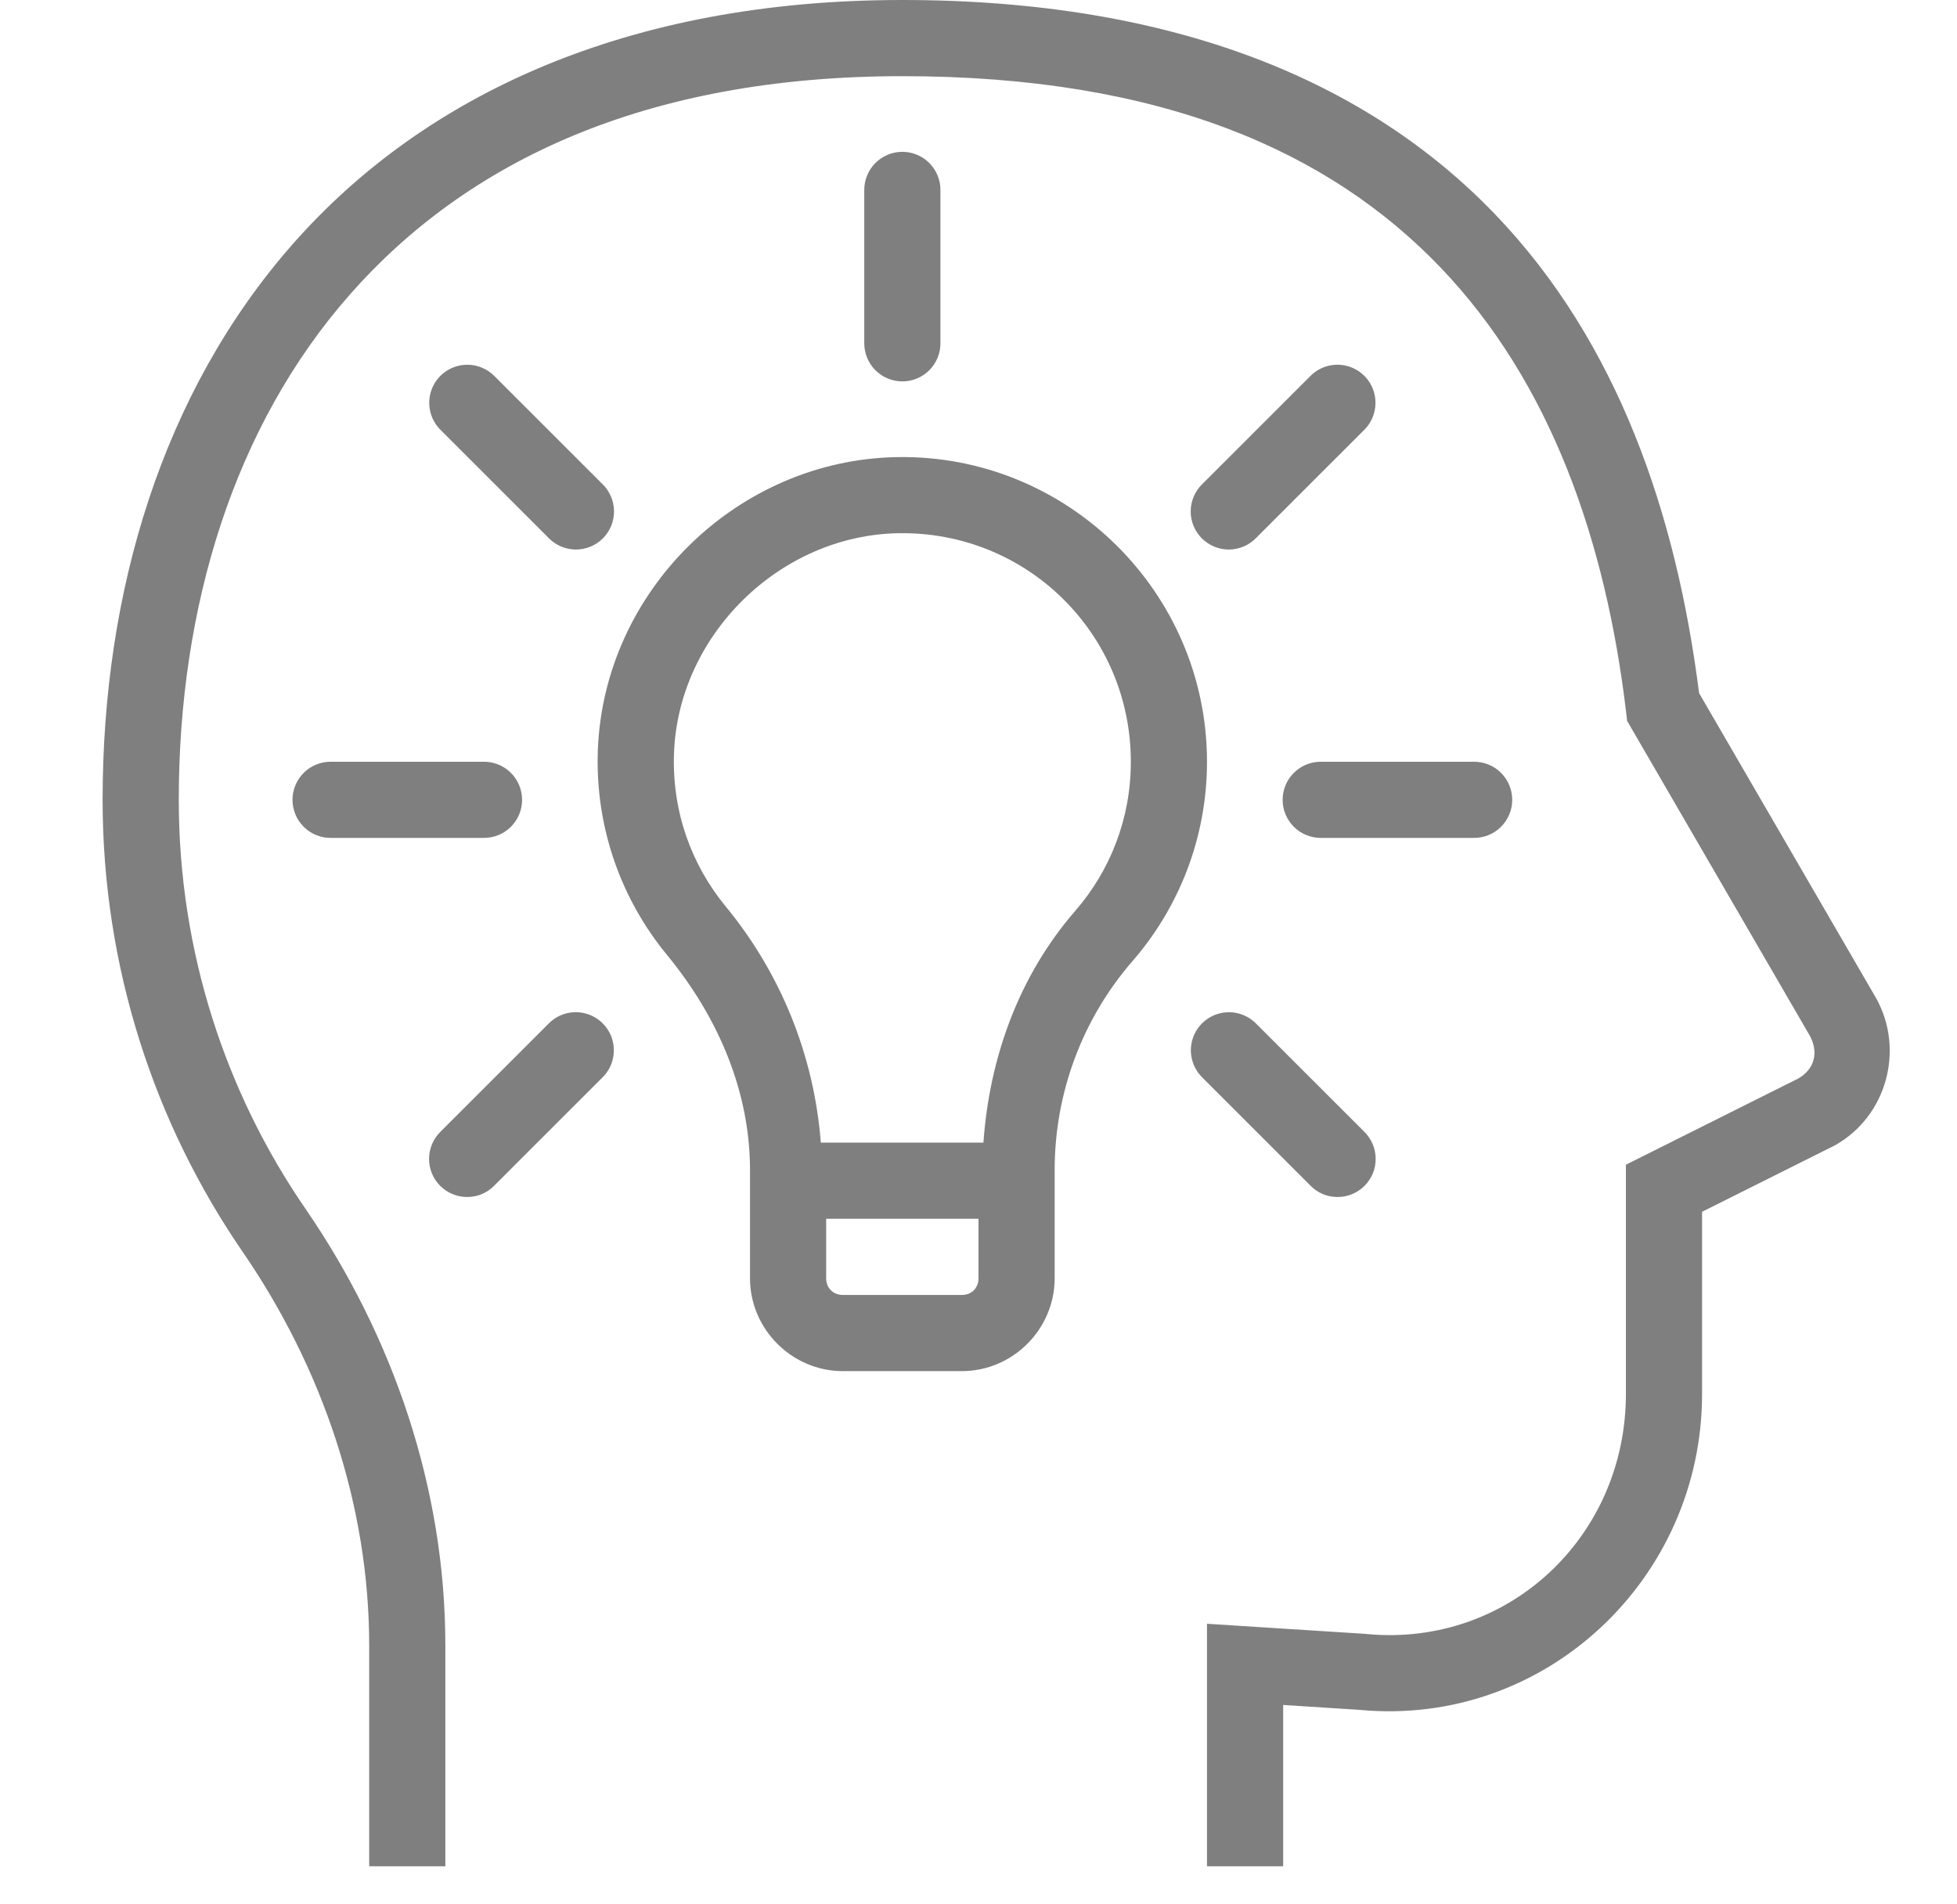 <svg width="37" height="36" viewBox="0 0 37 36" fill="none" xmlns="http://www.w3.org/2000/svg">
<path d="M17.06 0C11.858 0 8.021 1.794 5.54 4.608C3.06 7.423 1.94 11.203 1.94 15.12C1.94 18.292 2.924 21.245 4.587 23.664C6.095 25.858 6.98 28.457 6.98 31.103V35.28H8.42V31.103C8.42 28.137 7.433 25.262 5.774 22.849C4.27 20.662 3.38 17.995 3.38 15.12C3.38 11.477 4.421 8.057 6.62 5.562C8.82 3.066 12.183 1.44 17.06 1.44C21.958 1.44 25.128 2.865 27.223 5.044C29.319 7.224 30.361 10.228 30.746 13.477L30.763 13.627L34.214 19.574C34.393 19.898 34.304 20.217 33.992 20.392L30.74 22.018V26.353C30.74 29.045 28.523 31.141 25.841 30.89L25.83 30.888L22.82 30.696V35.28H24.26V32.231L25.707 32.324C29.213 32.652 32.18 29.849 32.18 26.353V22.908L34.676 21.66L34.691 21.652C35.669 21.107 36.013 19.848 35.474 18.875L35.47 18.868L32.124 13.103C31.695 9.732 30.6 6.479 28.263 4.047C25.876 1.564 22.243 0 17.06 0ZM17.049 2.87C16.858 2.873 16.677 2.952 16.544 3.088C16.411 3.225 16.338 3.409 16.34 3.6V6.48C16.339 6.575 16.357 6.67 16.392 6.759C16.428 6.847 16.481 6.928 16.548 6.996C16.615 7.064 16.695 7.118 16.782 7.154C16.87 7.191 16.965 7.21 17.06 7.21C17.156 7.21 17.25 7.191 17.338 7.154C17.426 7.118 17.506 7.064 17.573 6.996C17.64 6.928 17.693 6.847 17.729 6.759C17.764 6.67 17.782 6.575 17.78 6.48V3.6C17.782 3.504 17.764 3.408 17.727 3.319C17.691 3.23 17.637 3.149 17.569 3.08C17.501 3.012 17.42 2.959 17.331 2.923C17.241 2.886 17.145 2.869 17.049 2.87ZM8.835 6.895C8.692 6.895 8.552 6.938 8.433 7.018C8.314 7.098 8.222 7.211 8.168 7.344C8.114 7.477 8.101 7.622 8.131 7.763C8.16 7.903 8.231 8.031 8.333 8.131L10.37 10.167C10.436 10.236 10.515 10.291 10.603 10.329C10.691 10.367 10.786 10.387 10.882 10.389C10.977 10.389 11.072 10.371 11.161 10.335C11.25 10.299 11.33 10.245 11.398 10.178C11.466 10.11 11.519 10.029 11.556 9.941C11.592 9.852 11.61 9.757 11.609 9.661C11.608 9.565 11.588 9.471 11.55 9.383C11.512 9.295 11.457 9.215 11.388 9.149L9.351 7.113C9.284 7.044 9.204 6.989 9.115 6.952C9.027 6.914 8.931 6.895 8.835 6.895ZM25.265 6.895C25.077 6.9 24.9 6.979 24.77 7.113L22.733 9.149C22.664 9.215 22.609 9.295 22.571 9.383C22.533 9.471 22.513 9.565 22.512 9.661C22.511 9.757 22.529 9.852 22.565 9.941C22.602 10.029 22.655 10.11 22.723 10.178C22.791 10.245 22.871 10.299 22.96 10.335C23.049 10.371 23.143 10.389 23.239 10.389C23.335 10.387 23.43 10.367 23.518 10.329C23.606 10.291 23.685 10.236 23.751 10.167L25.788 8.131C25.892 8.03 25.963 7.9 25.991 7.757C26.02 7.615 26.005 7.468 25.949 7.334C25.892 7.2 25.797 7.087 25.675 7.009C25.552 6.93 25.41 6.891 25.265 6.895ZM16.963 8.641C13.942 8.692 11.412 11.167 11.303 14.188C11.303 14.188 11.303 14.189 11.303 14.189C11.251 15.652 11.751 17.007 12.608 18.049C13.585 19.235 14.18 20.641 14.18 22.119V22.32V24.166C14.18 25.127 14.974 25.92 15.934 25.92H18.187C19.147 25.92 19.94 25.127 19.94 24.166V22.32V22.116C19.94 20.664 20.462 19.262 21.414 18.166C22.289 17.158 22.82 15.837 22.82 14.4C22.82 11.195 20.18 8.588 16.963 8.641ZM16.987 10.08C19.417 10.04 21.38 11.982 21.38 14.4C21.38 15.484 20.985 16.465 20.327 17.222C19.264 18.446 18.707 19.993 18.593 21.6H15.519C15.39 19.943 14.757 18.394 13.719 17.134C13.075 16.351 12.704 15.347 12.743 14.24C12.824 12.001 14.747 10.117 16.987 10.08ZM6.26 14.4C6.165 14.399 6.07 14.416 5.982 14.452C5.893 14.487 5.813 14.54 5.745 14.607C5.677 14.674 5.623 14.754 5.586 14.842C5.549 14.93 5.53 15.025 5.53 15.12C5.53 15.215 5.549 15.31 5.586 15.398C5.623 15.486 5.677 15.566 5.745 15.633C5.813 15.7 5.893 15.753 5.982 15.788C6.07 15.824 6.165 15.841 6.26 15.84H9.14C9.236 15.841 9.331 15.824 9.419 15.788C9.508 15.753 9.588 15.7 9.656 15.633C9.724 15.566 9.778 15.486 9.815 15.398C9.852 15.31 9.871 15.215 9.871 15.12C9.871 15.025 9.852 14.93 9.815 14.842C9.778 14.754 9.724 14.674 9.656 14.607C9.588 14.54 9.508 14.487 9.419 14.452C9.331 14.416 9.236 14.399 9.14 14.4H6.26ZM24.98 14.4C24.885 14.399 24.79 14.416 24.702 14.452C24.613 14.487 24.533 14.54 24.465 14.607C24.397 14.674 24.343 14.754 24.306 14.842C24.269 14.93 24.25 15.025 24.25 15.12C24.25 15.215 24.269 15.31 24.306 15.398C24.343 15.486 24.397 15.566 24.465 15.633C24.533 15.7 24.613 15.753 24.702 15.788C24.79 15.824 24.885 15.841 24.98 15.84H27.86C27.956 15.841 28.051 15.824 28.139 15.788C28.228 15.753 28.308 15.7 28.376 15.633C28.444 15.566 28.498 15.486 28.535 15.398C28.572 15.31 28.591 15.215 28.591 15.12C28.591 15.025 28.572 14.93 28.535 14.842C28.498 14.754 28.444 14.674 28.376 14.607C28.308 14.54 28.228 14.487 28.139 14.452C28.051 14.416 27.956 14.399 27.86 14.4H24.98ZM10.864 19.135C10.677 19.14 10.5 19.219 10.37 19.353L8.333 21.389C8.264 21.455 8.209 21.535 8.171 21.623C8.133 21.711 8.113 21.805 8.112 21.901C8.111 21.997 8.129 22.092 8.165 22.181C8.202 22.269 8.255 22.35 8.323 22.418C8.391 22.485 8.471 22.539 8.56 22.575C8.648 22.611 8.743 22.63 8.839 22.628C8.935 22.628 9.03 22.608 9.118 22.57C9.206 22.532 9.285 22.476 9.351 22.407L11.388 20.371C11.492 20.27 11.563 20.14 11.591 19.997C11.62 19.855 11.605 19.708 11.549 19.574C11.492 19.44 11.397 19.327 11.275 19.249C11.152 19.17 11.009 19.131 10.864 19.135ZM23.235 19.135C23.092 19.135 22.952 19.178 22.833 19.258C22.715 19.338 22.622 19.451 22.568 19.584C22.514 19.717 22.501 19.862 22.531 20.003C22.56 20.143 22.631 20.271 22.733 20.371L24.77 22.407C24.836 22.476 24.915 22.532 25.003 22.57C25.091 22.608 25.186 22.628 25.282 22.628C25.377 22.63 25.472 22.611 25.561 22.575C25.65 22.539 25.73 22.485 25.798 22.418C25.866 22.35 25.919 22.269 25.956 22.181C25.992 22.092 26.01 21.997 26.009 21.901C26.008 21.805 25.988 21.711 25.95 21.623C25.912 21.535 25.857 21.455 25.788 21.389L23.751 19.353C23.684 19.284 23.604 19.229 23.515 19.192C23.427 19.154 23.331 19.135 23.235 19.135ZM15.62 23.04H18.5V24.166C18.5 24.348 18.369 24.48 18.187 24.48H15.934C15.752 24.48 15.62 24.348 15.62 24.166V23.04Z" fill="black" fill-opacity="0.5"/>
</svg>
